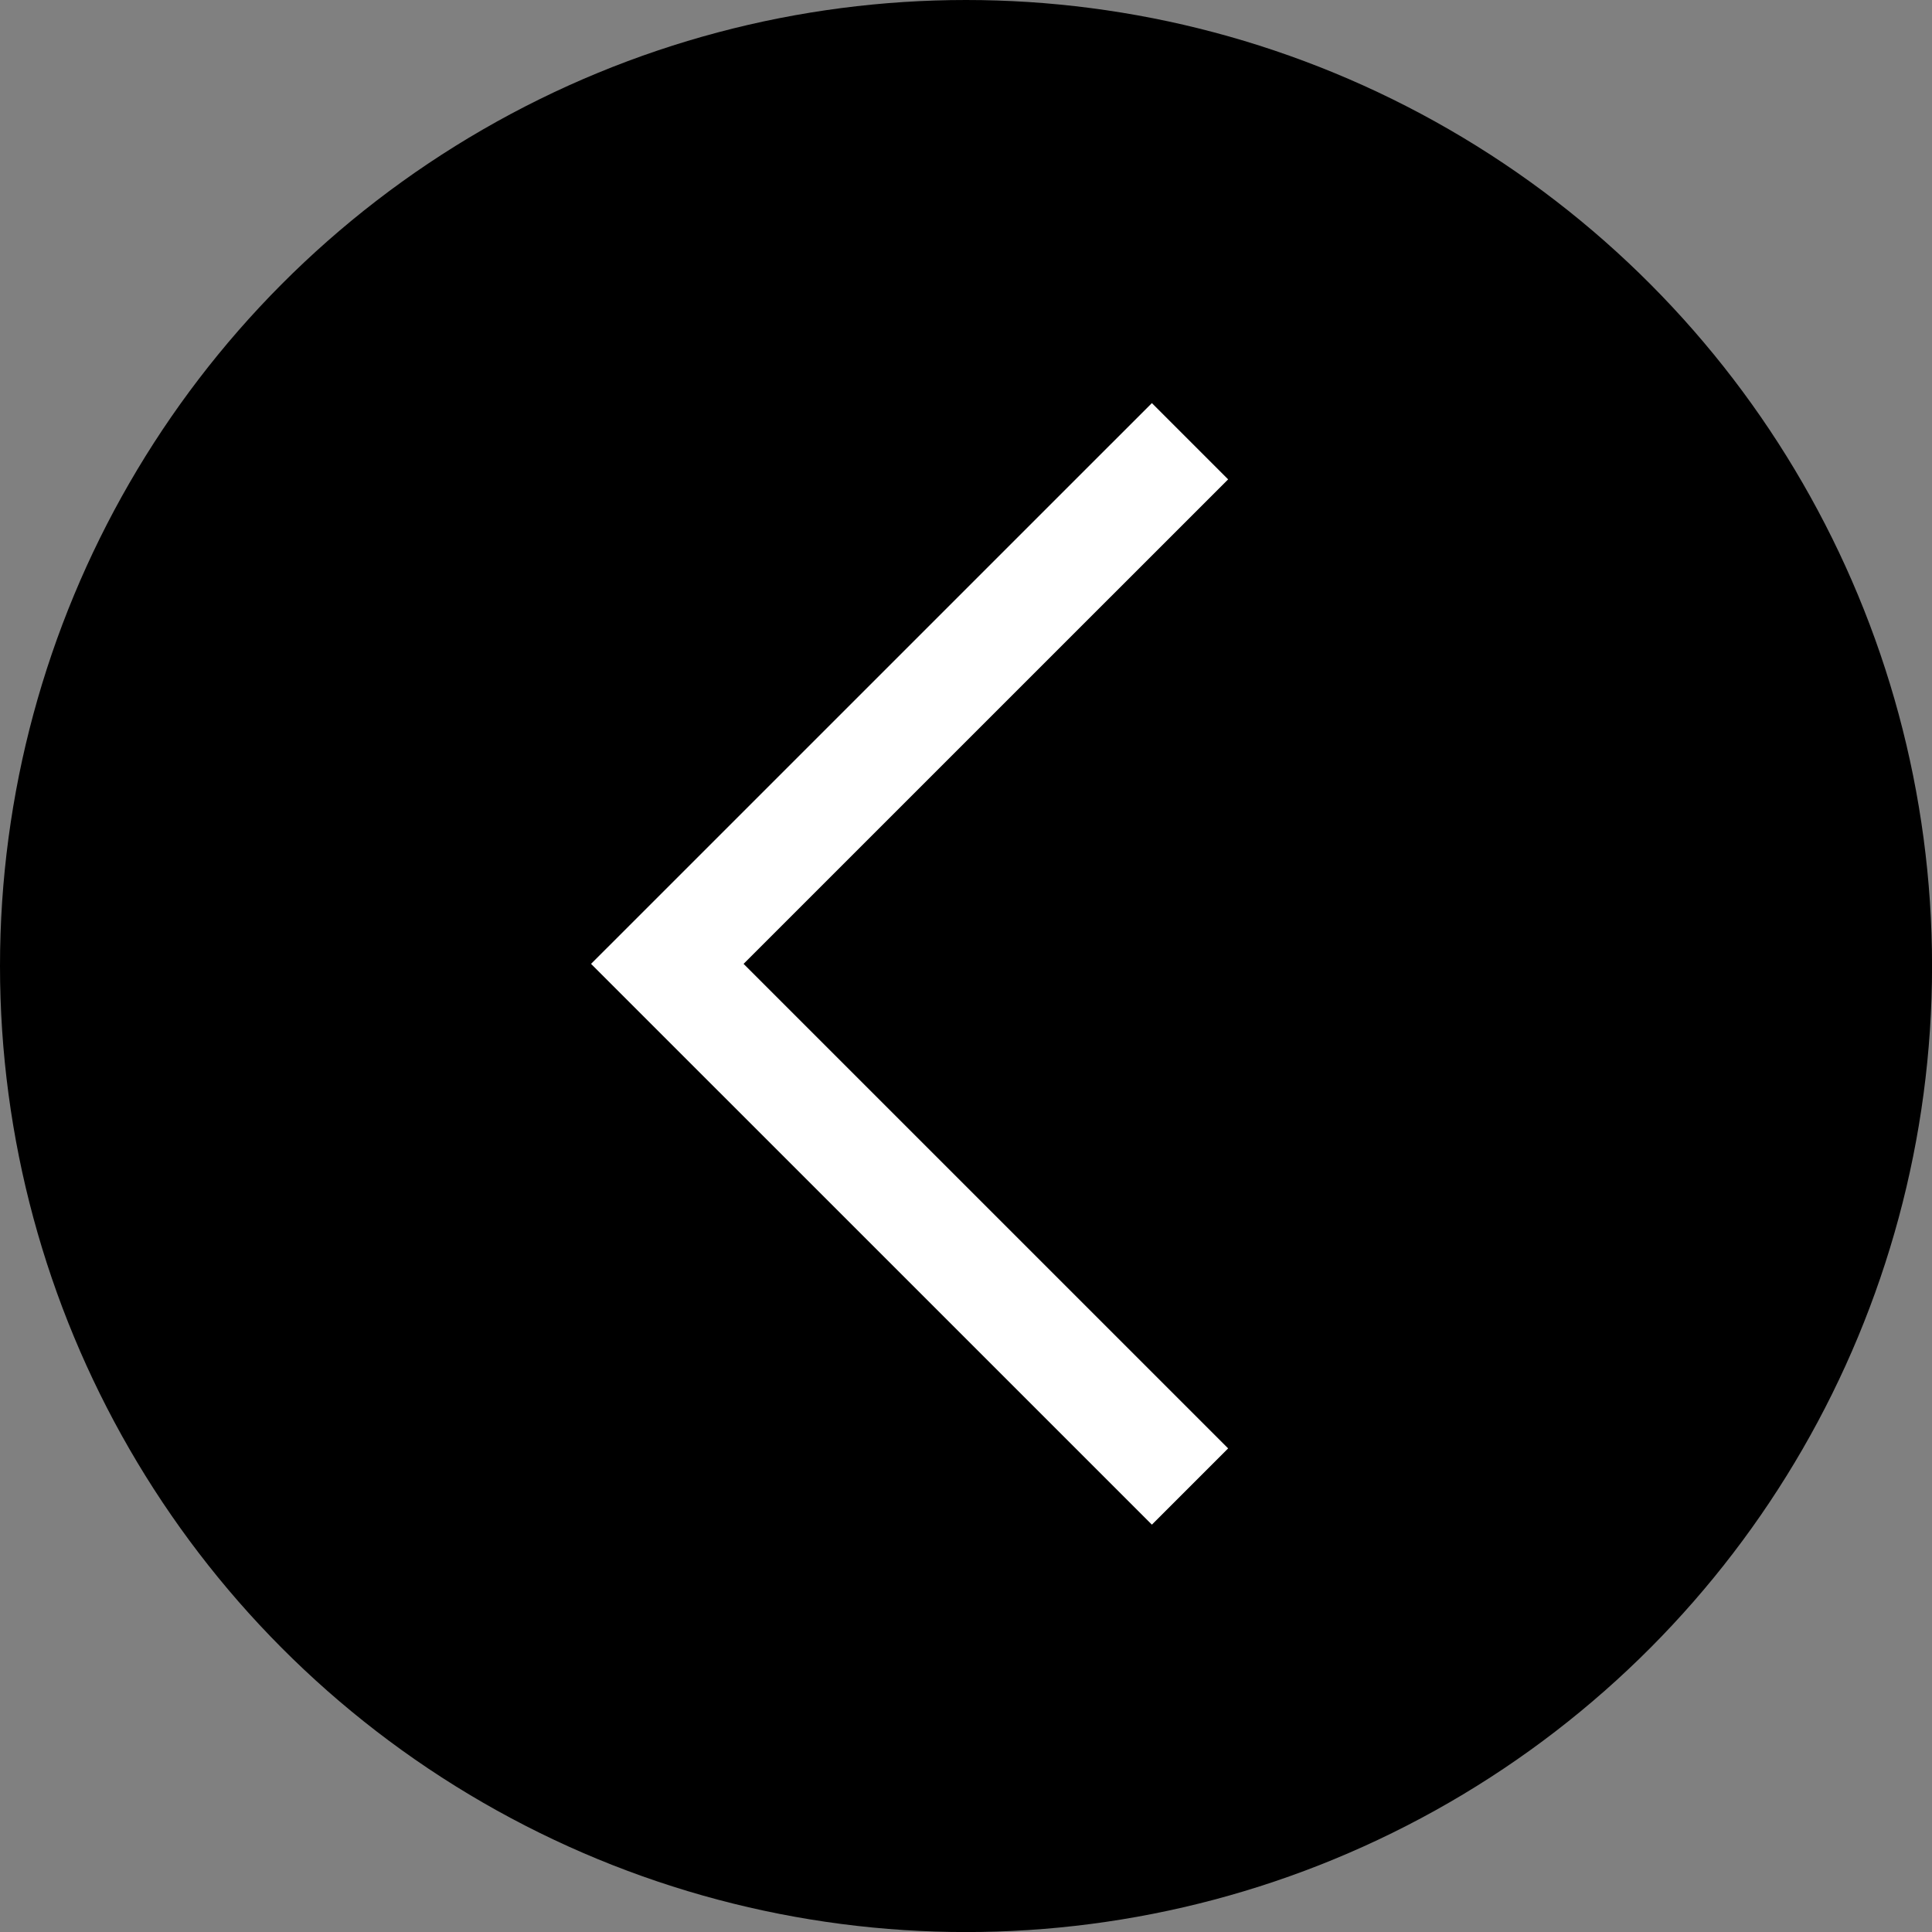 <svg xmlns="http://www.w3.org/2000/svg" width="35.831" height="35.831" viewBox="0 0 35.831 35.831"><rect x="0" y="0" width="35.831" height="35.831" fill="#808080" stroke="none"/><defs><style>.a{stroke:#fff;stroke-miterlimit:10;stroke-width:2px;}</style></defs><circle cx="17.916" cy="17.916" r="17.916"></circle><polyline class="a" points="22.07 8.183 12.376 17.876 22.07 27.569"></polyline></svg>
